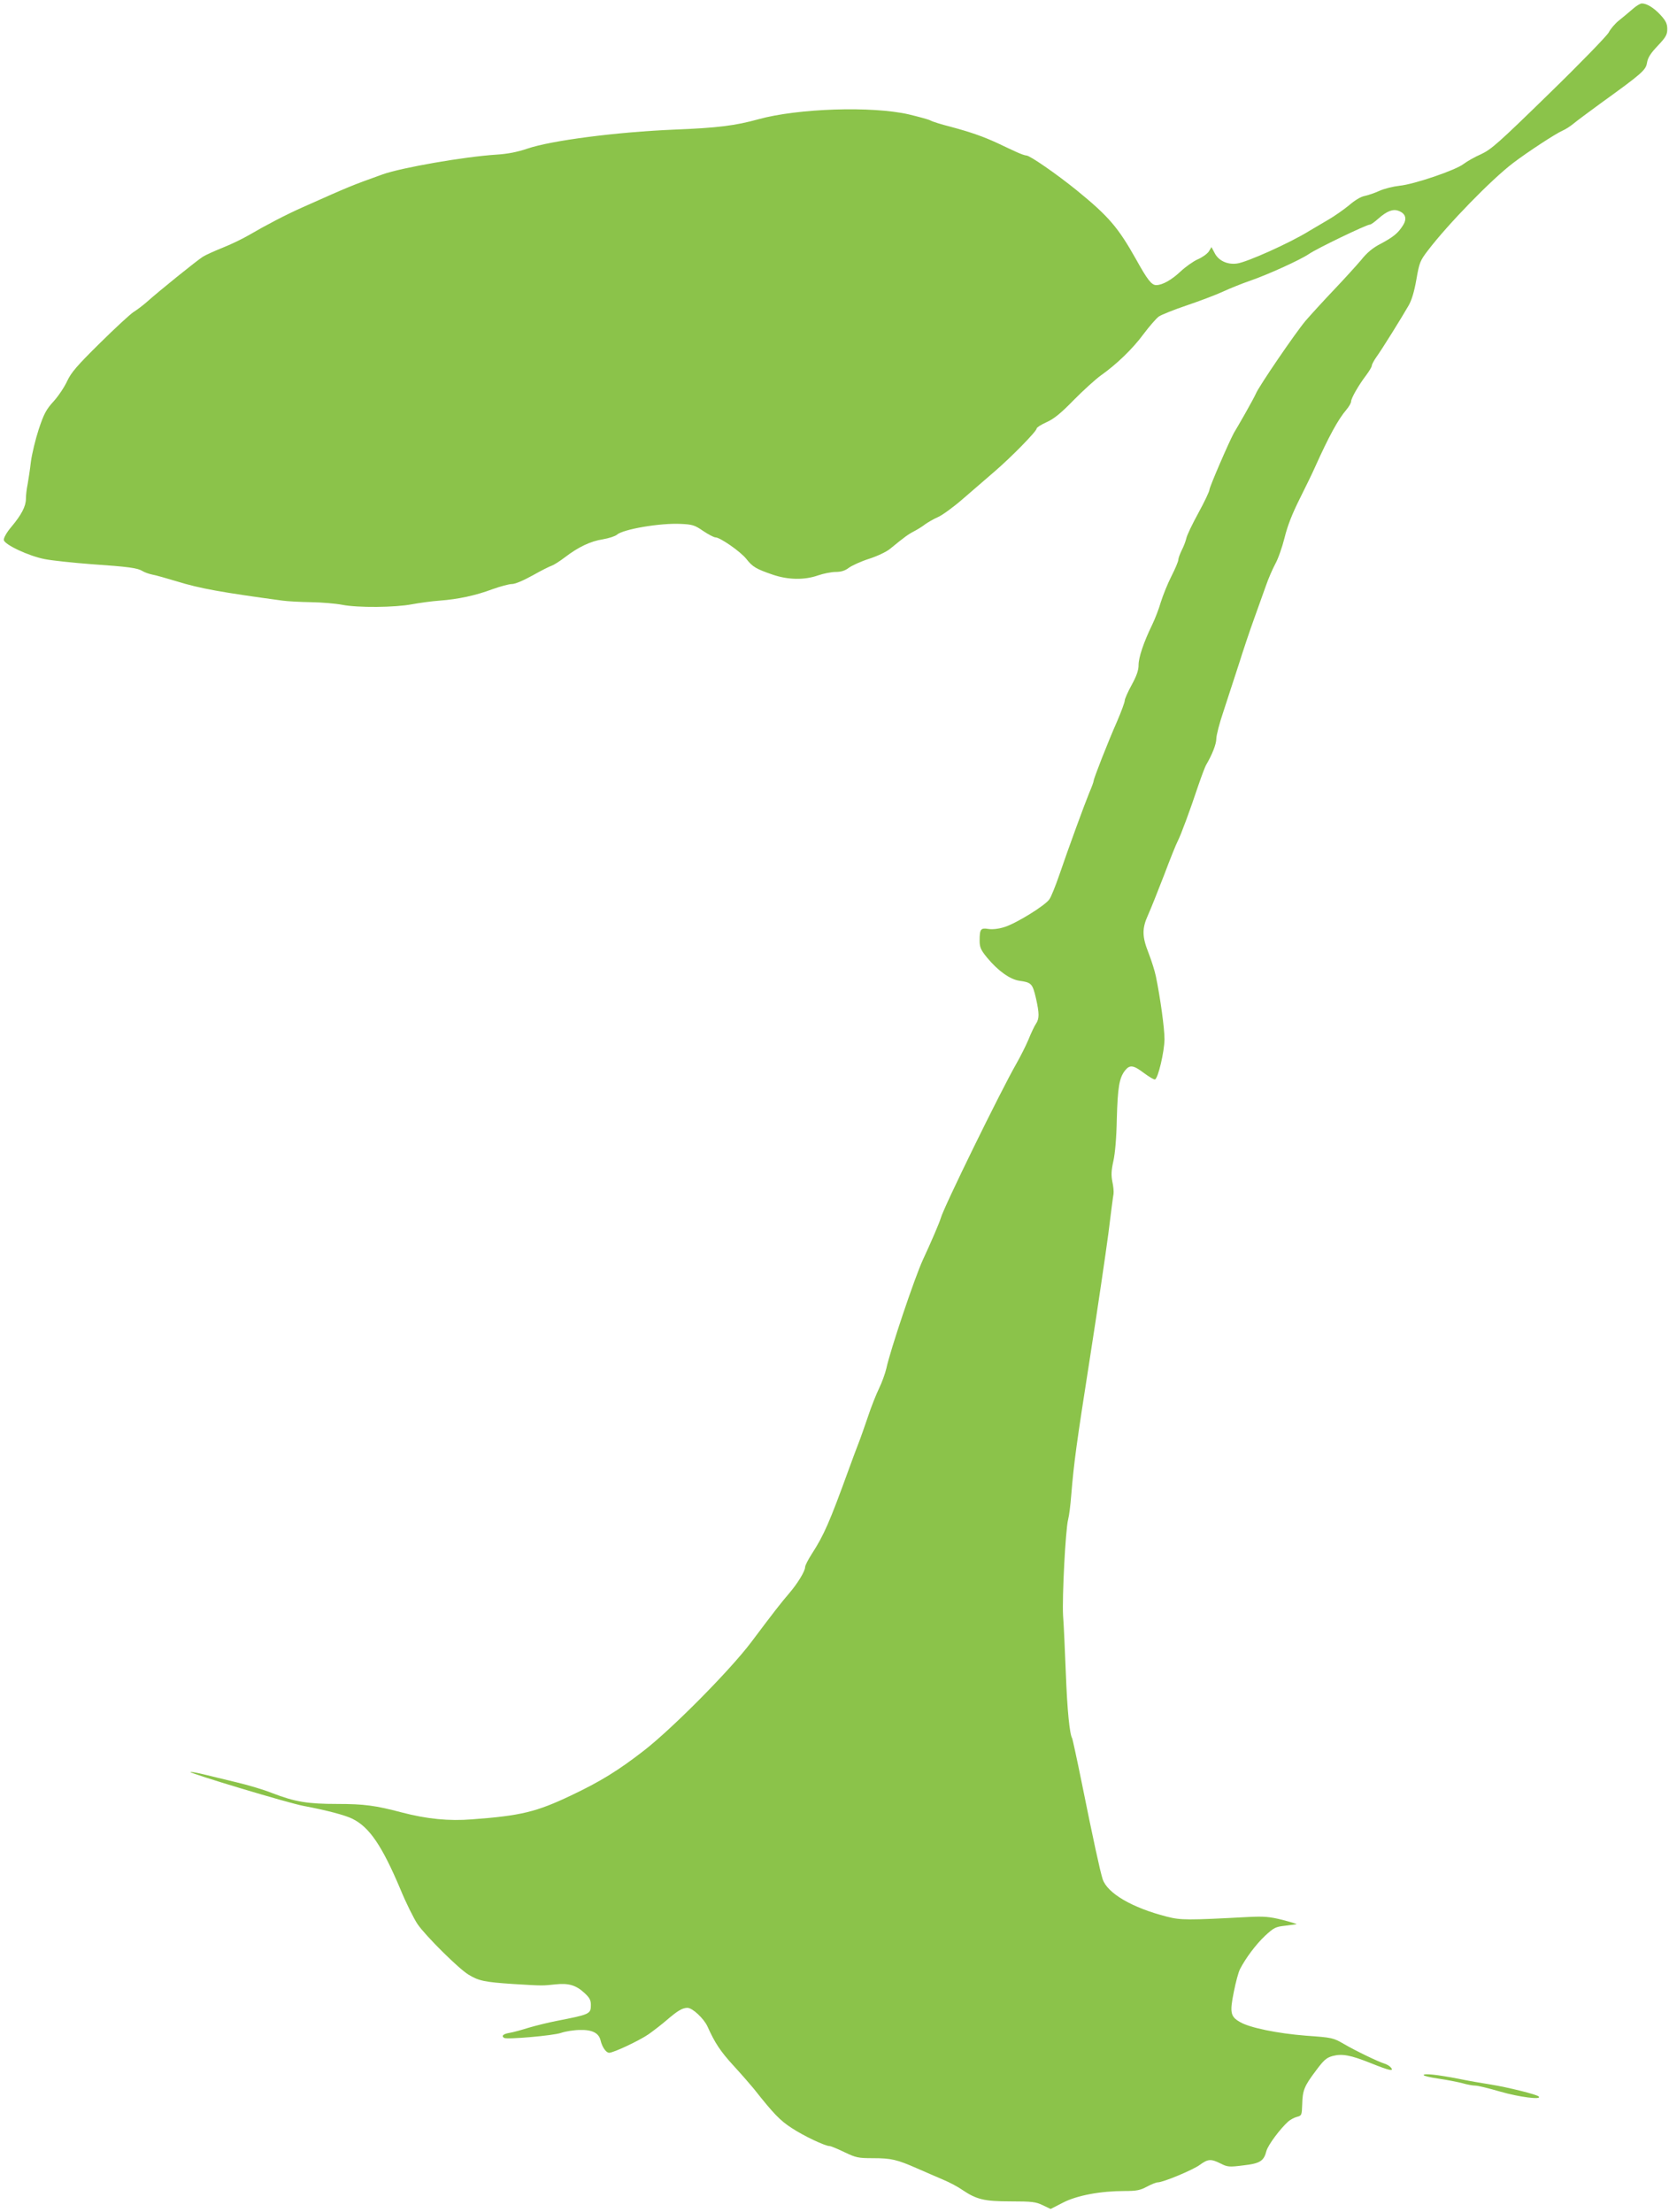 <?xml version="1.0" standalone="no"?>
<!DOCTYPE svg PUBLIC "-//W3C//DTD SVG 20010904//EN"
 "http://www.w3.org/TR/2001/REC-SVG-20010904/DTD/svg10.dtd">
<svg version="1.0" xmlns="http://www.w3.org/2000/svg"
 width="966pt" height="1280pt" viewBox="0 0 966 1280"
 preserveAspectRatio="xMidYMid meet">
<g transform="translate(0,1280) scale(0.1,-0.1)"
fill="#8bc34a" stroke="none">
<path d="M9449 12747 c-20 -17 -55 -47 -78 -65 -23 -18 -50 -50 -60 -70 -11
-20 -166 -180 -346 -355 -292 -285 -334 -322 -392 -349 -37 -16 -82 -42 -102
-57 -46 -36 -287 -118 -371 -126 -36 -4 -88 -17 -115 -29 -28 -13 -67 -26 -86
-30 -21 -3 -59 -26 -92 -55 -32 -26 -85 -63 -118 -82 -33 -19 -83 -49 -112
-66 -109 -68 -361 -181 -417 -188 -57 -8 -109 17 -131 63 l-17 32 -16 -26
c-10 -14 -38 -34 -64 -45 -25 -11 -70 -43 -99 -70 -52 -49 -105 -79 -141 -79
-27 0 -51 31 -117 150 -103 183 -157 247 -341 397 -117 95 -273 203 -293 203
-8 0 -33 9 -55 19 -23 10 -71 33 -109 51 -86 40 -158 65 -277 97 -52 13 -103
29 -115 36 -11 6 -67 21 -125 35 -213 49 -641 35 -870 -28 -133 -37 -235 -50
-485 -60 -337 -14 -714 -63 -852 -110 -59 -20 -115 -31 -181 -35 -186 -12
-547 -75 -657 -114 -186 -67 -186 -67 -462 -190 -97 -43 -212 -103 -313 -162
-36 -21 -104 -54 -150 -72 -47 -19 -99 -42 -116 -53 -31 -19 -251 -196 -327
-264 -22 -19 -55 -44 -73 -55 -18 -11 -106 -92 -195 -180 -134 -132 -167 -171
-190 -220 -15 -33 -50 -86 -78 -117 -44 -48 -57 -73 -87 -163 -19 -58 -39
-142 -45 -186 -5 -44 -14 -103 -19 -131 -6 -28 -10 -66 -10 -85 0 -43 -26 -93
-85 -163 -27 -32 -44 -63 -43 -75 4 -27 144 -93 238 -111 41 -8 162 -21 268
-29 218 -15 268 -22 297 -40 11 -7 36 -16 55 -20 19 -3 85 -22 145 -40 133
-41 256 -63 610 -111 28 -4 102 -8 165 -9 63 -1 144 -8 180 -15 90 -18 307
-16 405 3 44 8 116 18 160 21 106 8 206 29 305 66 45 16 96 30 113 30 19 0 66
20 120 50 48 27 97 52 110 56 12 4 47 26 77 49 77 59 148 93 220 104 35 6 71
18 80 26 35 32 251 69 370 63 67 -3 81 -7 130 -41 30 -20 62 -37 71 -37 27 0
146 -83 179 -125 36 -46 57 -58 153 -91 89 -30 182 -32 262 -4 32 11 78 20
102 20 31 0 54 7 76 24 18 13 70 37 117 52 47 15 102 41 122 58 83 68 105 84
138 101 19 10 49 28 65 41 17 12 50 31 75 42 25 11 88 57 141 103 53 46 136
117 183 158 98 84 246 235 246 251 0 6 25 22 56 36 43 19 82 50 158 128 56 57
126 120 156 142 91 64 185 154 249 241 33 44 73 90 88 101 16 11 89 40 163 65
74 25 169 61 210 80 41 19 111 47 155 62 104 36 289 120 341 155 44 31 333
170 352 170 7 0 29 16 50 35 49 43 84 57 116 45 41 -15 51 -45 27 -83 -28 -46
-57 -69 -130 -108 -45 -23 -79 -51 -113 -94 -28 -33 -98 -110 -156 -171 -59
-62 -133 -143 -165 -180 -60 -71 -272 -382 -288 -422 -5 -12 -33 -64 -62 -115
-29 -51 -58 -101 -65 -112 -29 -53 -142 -314 -142 -330 0 -9 -29 -70 -64 -134
-35 -64 -67 -130 -70 -148 -4 -17 -16 -48 -27 -69 -10 -21 -19 -45 -19 -54 0
-9 -18 -52 -40 -95 -22 -43 -49 -111 -61 -149 -11 -39 -34 -98 -50 -131 -50
-103 -79 -190 -79 -234 0 -30 -11 -62 -40 -115 -22 -40 -40 -81 -40 -90 0 -10
-20 -64 -44 -120 -54 -122 -136 -332 -136 -345 0 -5 -11 -36 -25 -68 -28 -68
-120 -319 -175 -480 -21 -61 -46 -123 -56 -137 -23 -36 -197 -143 -263 -162
-32 -10 -69 -14 -91 -10 -44 7 -50 -1 -50 -69 0 -37 7 -53 43 -97 62 -75 132
-126 187 -134 70 -10 76 -16 96 -101 20 -89 20 -118 0 -148 -8 -11 -28 -53
-44 -93 -17 -40 -49 -102 -70 -139 -89 -155 -421 -832 -437 -893 -7 -25 -56
-139 -103 -240 -47 -101 -190 -526 -212 -630 -7 -30 -26 -82 -42 -115 -16 -33
-45 -105 -63 -160 -19 -55 -43 -125 -55 -155 -12 -30 -37 -98 -56 -150 -114
-314 -145 -384 -216 -494 -21 -33 -38 -66 -38 -75 0 -24 -44 -96 -94 -154 -47
-55 -80 -97 -219 -282 -123 -163 -457 -500 -621 -627 -147 -114 -250 -178
-421 -259 -200 -95 -289 -117 -572 -138 -135 -11 -263 2 -408 40 -151 40 -218
49 -372 49 -173 0 -245 12 -378 63 -49 20 -142 47 -205 62 -63 15 -149 36
-190 46 -41 10 -76 16 -78 14 -8 -7 567 -180 653 -196 133 -25 244 -54 285
-75 98 -48 171 -156 276 -404 33 -81 79 -173 101 -206 46 -67 238 -258 295
-292 59 -36 93 -43 258 -54 179 -11 167 -10 246 -2 76 8 118 -5 167 -50 29
-27 37 -41 37 -69 0 -53 -6 -55 -200 -93 -47 -9 -119 -27 -160 -39 -41 -13
-92 -27 -112 -30 -36 -6 -48 -18 -30 -29 16 -10 283 13 329 29 26 9 76 17 110
17 71 2 109 -18 119 -60 9 -39 32 -72 50 -72 25 0 176 71 229 108 28 20 75 56
105 82 63 54 90 70 119 70 29 0 95 -62 116 -108 43 -96 75 -144 151 -227 45
-49 97 -109 116 -132 117 -148 153 -185 221 -229 70 -46 193 -104 219 -104 7
0 46 -16 85 -35 67 -32 80 -35 165 -35 107 0 140 -8 258 -60 47 -20 114 -50
150 -65 36 -15 85 -41 109 -58 83 -56 127 -67 281 -67 124 0 145 -3 185 -22
l46 -22 72 37 c82 42 217 67 357 67 67 0 89 4 128 25 26 14 54 25 63 25 31 0
204 72 243 101 48 35 65 36 121 8 39 -20 50 -21 129 -11 99 11 121 25 136 84
10 35 79 128 127 171 12 10 34 22 49 26 28 7 29 10 31 72 2 82 12 106 79 195
46 62 61 75 96 85 56 15 104 6 222 -41 107 -43 137 -50 116 -25 -6 8 -22 17
-33 21 -38 11 -170 75 -237 114 -64 37 -68 38 -222 49 -164 13 -326 46 -381
79 -55 31 -60 55 -36 173 11 56 27 116 36 133 33 64 92 143 145 193 50 46 60
52 114 58 32 4 63 8 68 9 5 1 -31 12 -81 25 -76 19 -108 21 -194 17 -356 -19
-395 -19 -476 2 -200 51 -344 135 -371 217 -15 47 -54 226 -122 563 -27 134
-52 246 -54 251 -15 23 -29 164 -37 376 -5 132 -12 283 -16 335 -6 108 14 495
29 555 6 22 14 85 18 140 16 194 30 295 109 800 44 281 91 602 106 715 14 113
27 216 30 230 2 14 -1 46 -7 72 -7 37 -6 64 6 118 10 44 18 135 20 244 5 183
14 237 47 280 28 35 48 33 110 -14 30 -22 58 -39 64 -37 18 6 54 159 55 232 0
65 -24 239 -50 365 -6 30 -25 90 -42 134 -38 96 -39 142 -3 221 15 33 56 136
92 229 35 93 71 183 80 199 18 35 70 175 119 322 19 55 39 109 46 120 34 58
58 119 58 150 0 19 18 90 41 157 22 68 62 191 89 273 26 83 66 202 89 265 23
63 53 149 68 190 14 41 39 98 54 126 16 28 40 96 54 152 17 70 45 140 88 226
34 68 74 150 88 182 80 178 134 277 182 333 15 18 27 39 27 47 0 19 43 94 87
152 18 24 33 49 33 56 0 7 13 31 28 52 31 43 142 221 185 296 18 31 33 82 45
151 17 97 21 108 67 168 116 152 367 410 492 505 81 62 249 172 287 188 17 7
46 26 64 41 18 15 88 67 155 116 244 176 263 193 270 237 5 29 21 54 62 97 47
50 55 64 55 97 0 30 -8 47 -37 79 -39 43 -81 69 -110 69 -10 0 -34 -15 -54
-33z"/>
<path d="M8240 791 c0 -5 39 -14 88 -21 48 -7 109 -19 136 -26 27 -8 61 -14
75 -14 15 0 80 -16 145 -35 107 -31 243 -49 222 -28 -12 12 -177 53 -276 69
-52 8 -138 23 -190 34 -119 23 -200 32 -200 21z"/>
</g>
</svg>
